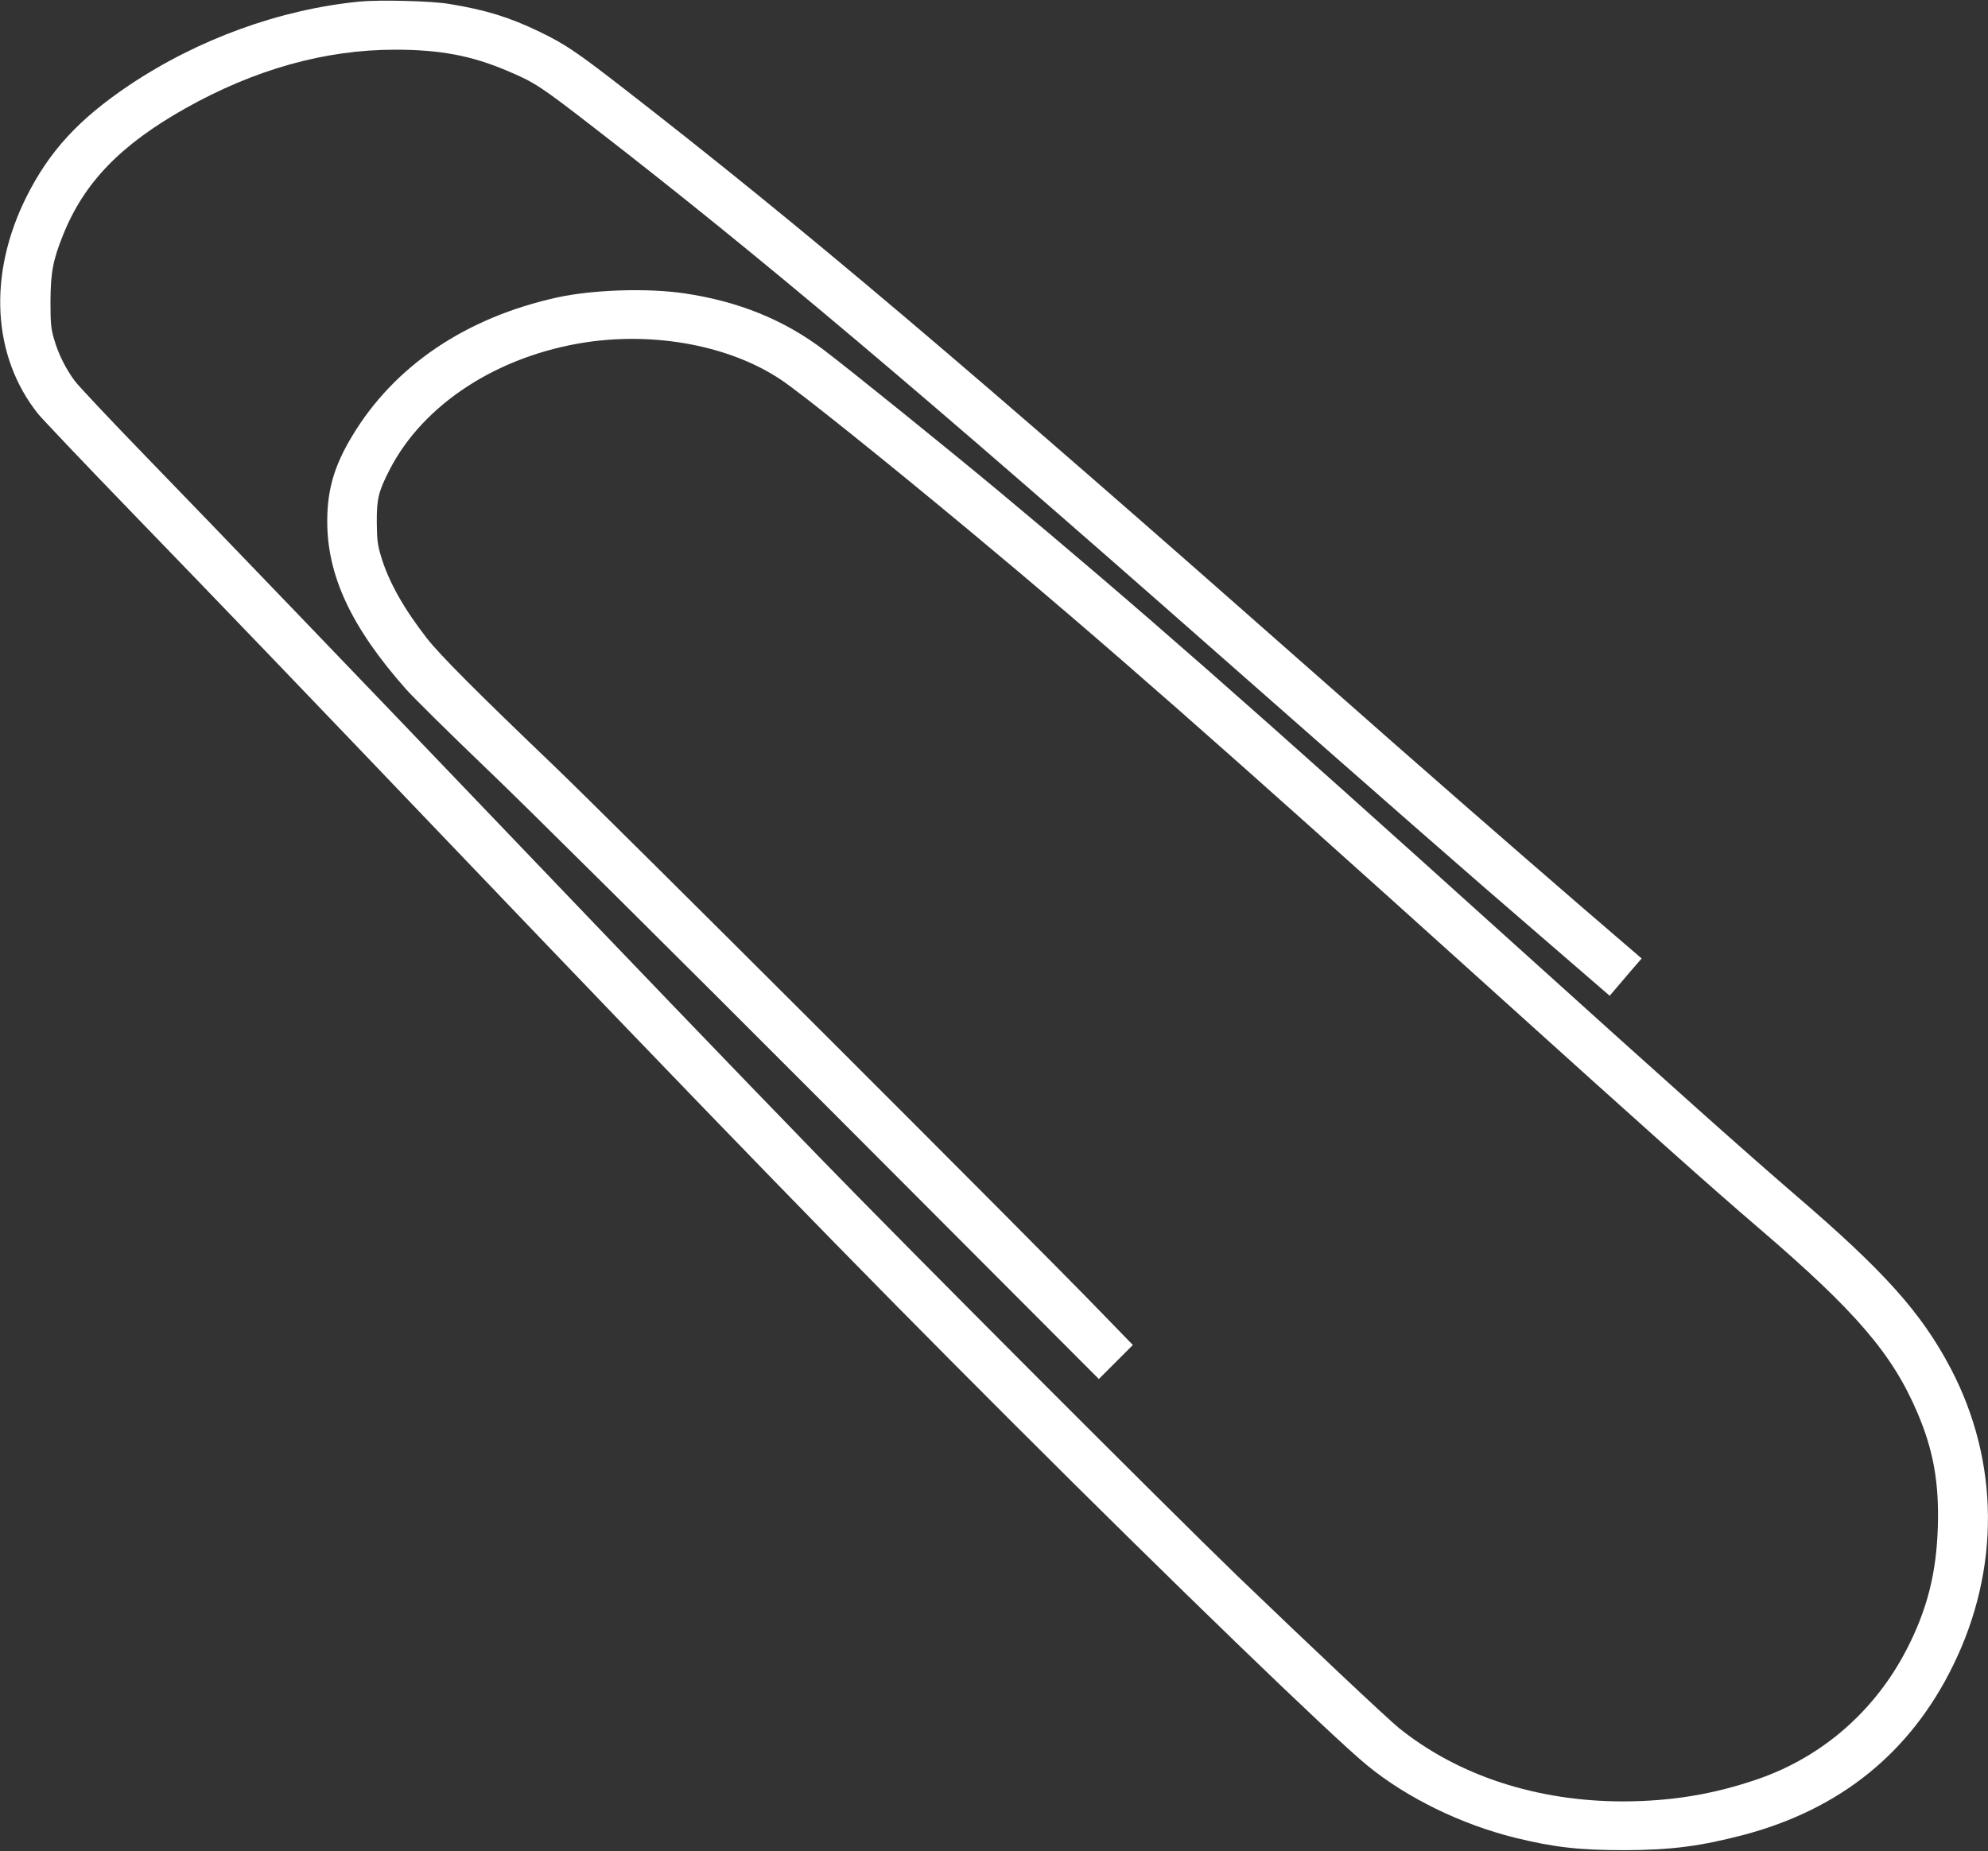 <?xml version="1.0" standalone="no"?>
<!DOCTYPE svg PUBLIC "-//W3C//DTD SVG 20010904//EN"
 "http://www.w3.org/TR/2001/REC-SVG-20010904/DTD/svg10.dtd">
<svg version="1.0" xmlns="http://www.w3.org/2000/svg"
 width="1280pt" height="1192pt" viewBox="0 0 1280 1192"
 preserveAspectRatio="xMidYMid meet">
<rect x="0" y="0" width="1280" height="1192" fill="#333333" stroke="none"/>
<g transform="translate(0,1192) scale(0.1,-0.1)"
fill="#ffffff" stroke="none">
<path d="M2317 11910 c-514 -50 -1043 -242 -1487 -540 -324 -218 -513 -424
-660 -718 -249 -499 -221 -1025 75 -1397 28 -34 300 -321 605 -636 575 -594
1099 -1140 2025 -2109 1778 -1860 2606 -2713 3644 -3750 1015 -1015 2063
-2028 2285 -2209 255 -209 605 -379 951 -465 253 -62 414 -80 705 -80 301 1
487 25 769 99 621 165 1072 530 1346 1090 305 621 299 1314 -15 1913 -188 358
-426 624 -998 1115 -336 290 -708 621 -1817 1622 -1712 1545 -2420 2167 -3325
2921 -315 262 -951 776 -1115 900 -256 194 -548 313 -898 365 -239 35 -591 24
-822 -27 -587 -130 -1046 -440 -1317 -891 -115 -190 -160 -344 -161 -543 -2
-355 154 -689 508 -1089 50 -56 284 -287 520 -513 237 -226 1220 -1202 2185
-2169 l1755 -1759 109 109 110 110 -197 203 c-434 450 -3178 3190 -3542 3538
-484 463 -721 701 -805 808 -151 194 -246 363 -296 527 -23 77 -27 109 -28
220 -1 152 11 201 82 339 217 424 698 736 1266 822 451 67 925 -23 1251 -239
122 -80 661 -512 1225 -981 835 -694 1625 -1389 3295 -2896 1110 -1002 1457
-1312 1780 -1589 624 -535 858 -808 1020 -1187 103 -240 141 -452 132 -737 -9
-295 -68 -530 -199 -785 -204 -397 -542 -693 -956 -837 -286 -99 -559 -144
-870 -145 -555 0 -1062 165 -1444 472 -73 59 -572 529 -1042 981 -452 437
-2103 2090 -2687 2692 -579 597 -1218 1262 -2019 2100 -903 944 -1893 1975
-2325 2420 -224 231 -427 447 -452 480 -59 79 -108 176 -135 272 -20 67 -23
101 -23 243 1 185 16 266 82 429 135 336 370 579 788 814 447 251 898 377
1349 377 290 0 491 -38 722 -136 178 -75 214 -99 574 -378 1046 -810 2075
-1678 3985 -3361 1103 -971 1609 -1415 2090 -1829 l449 -388 26 30 c14 16 60
70 102 120 l78 90 -393 338 c-439 379 -1082 940 -1652 1444 -2332 2059 -3360
2929 -4533 3839 -283 219 -356 268 -517 346 -192 93 -349 142 -585 180 -112
19 -447 27 -573 15z"/>
</g>
</svg>
